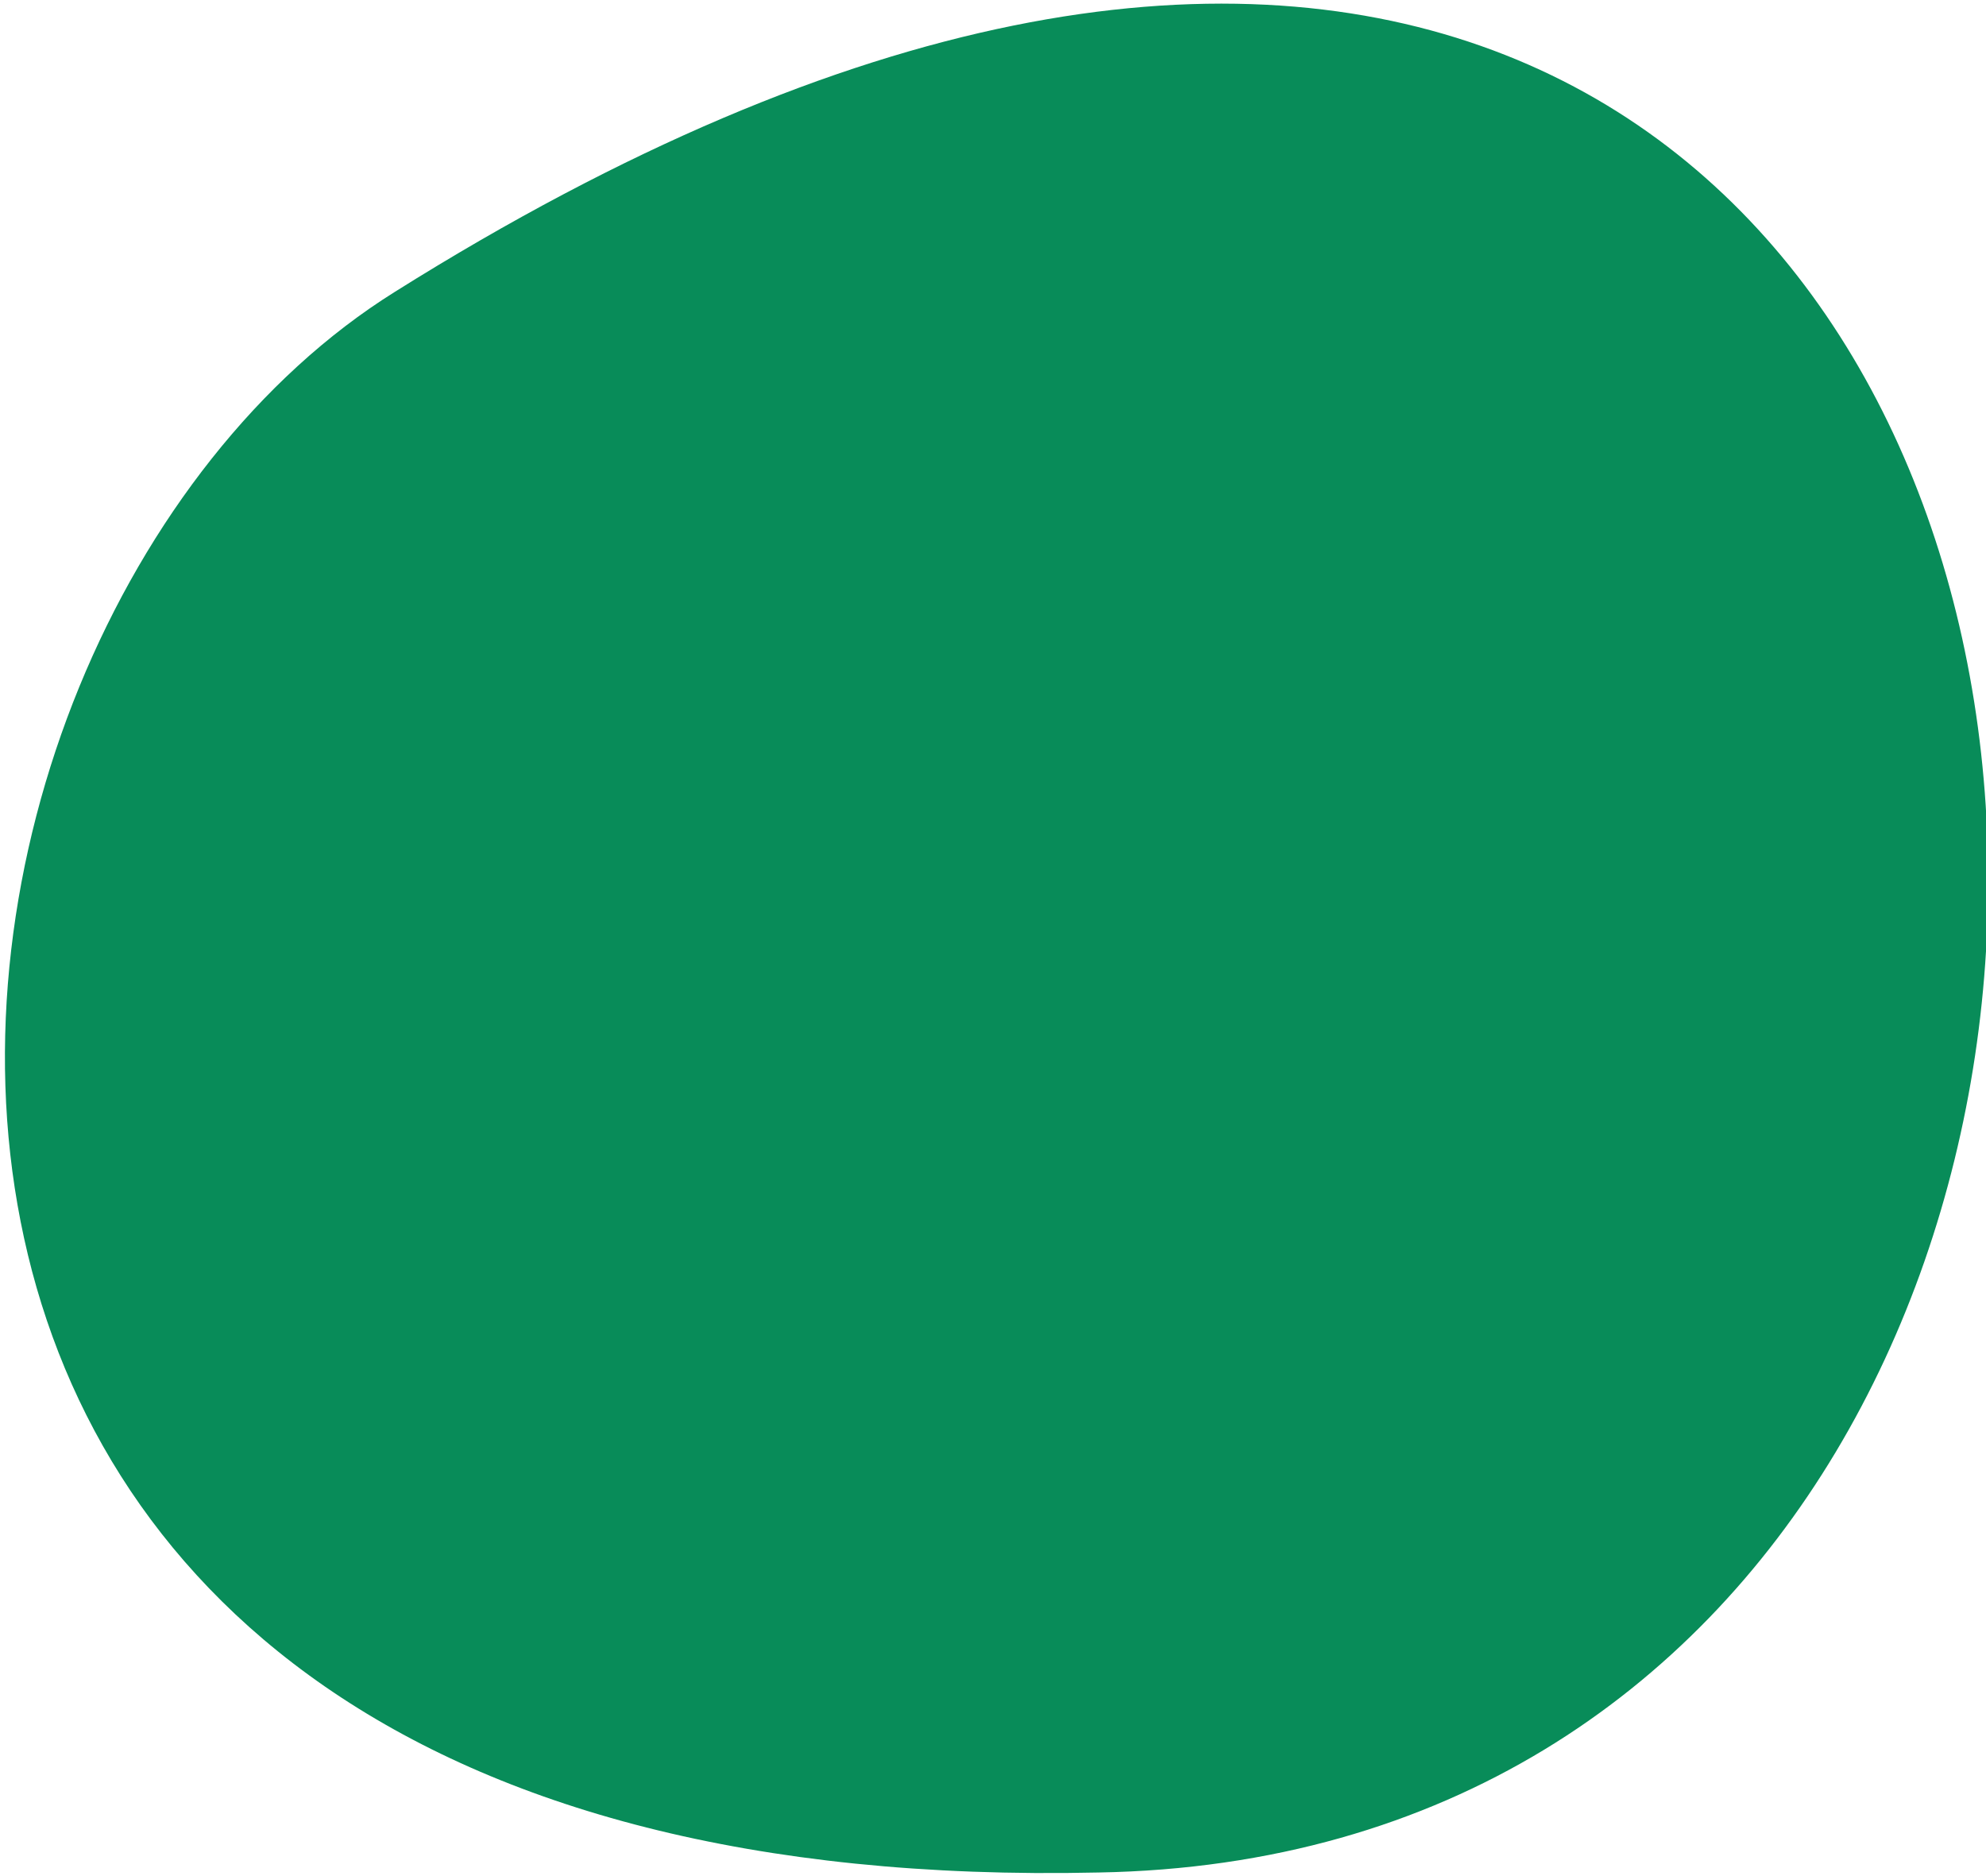 <svg xmlns="http://www.w3.org/2000/svg" width="5.718" height="5.4" viewBox="0 0 5.718 5.4">
  <defs>
    <style>
      .cls-1 {
        fill: #088c59;
        fill-rule: evenodd;
      }
    </style>
  </defs>
  <path id="movie_dot1.svg" class="cls-1" d="M510.075,1387.75c-1.569.98-1.98,4.64,2.026,4.55C516.107,1392.23,515.4,1384.41,510.075,1387.75Z" transform="translate(-508.938 -1386.91)"/>
</svg>
